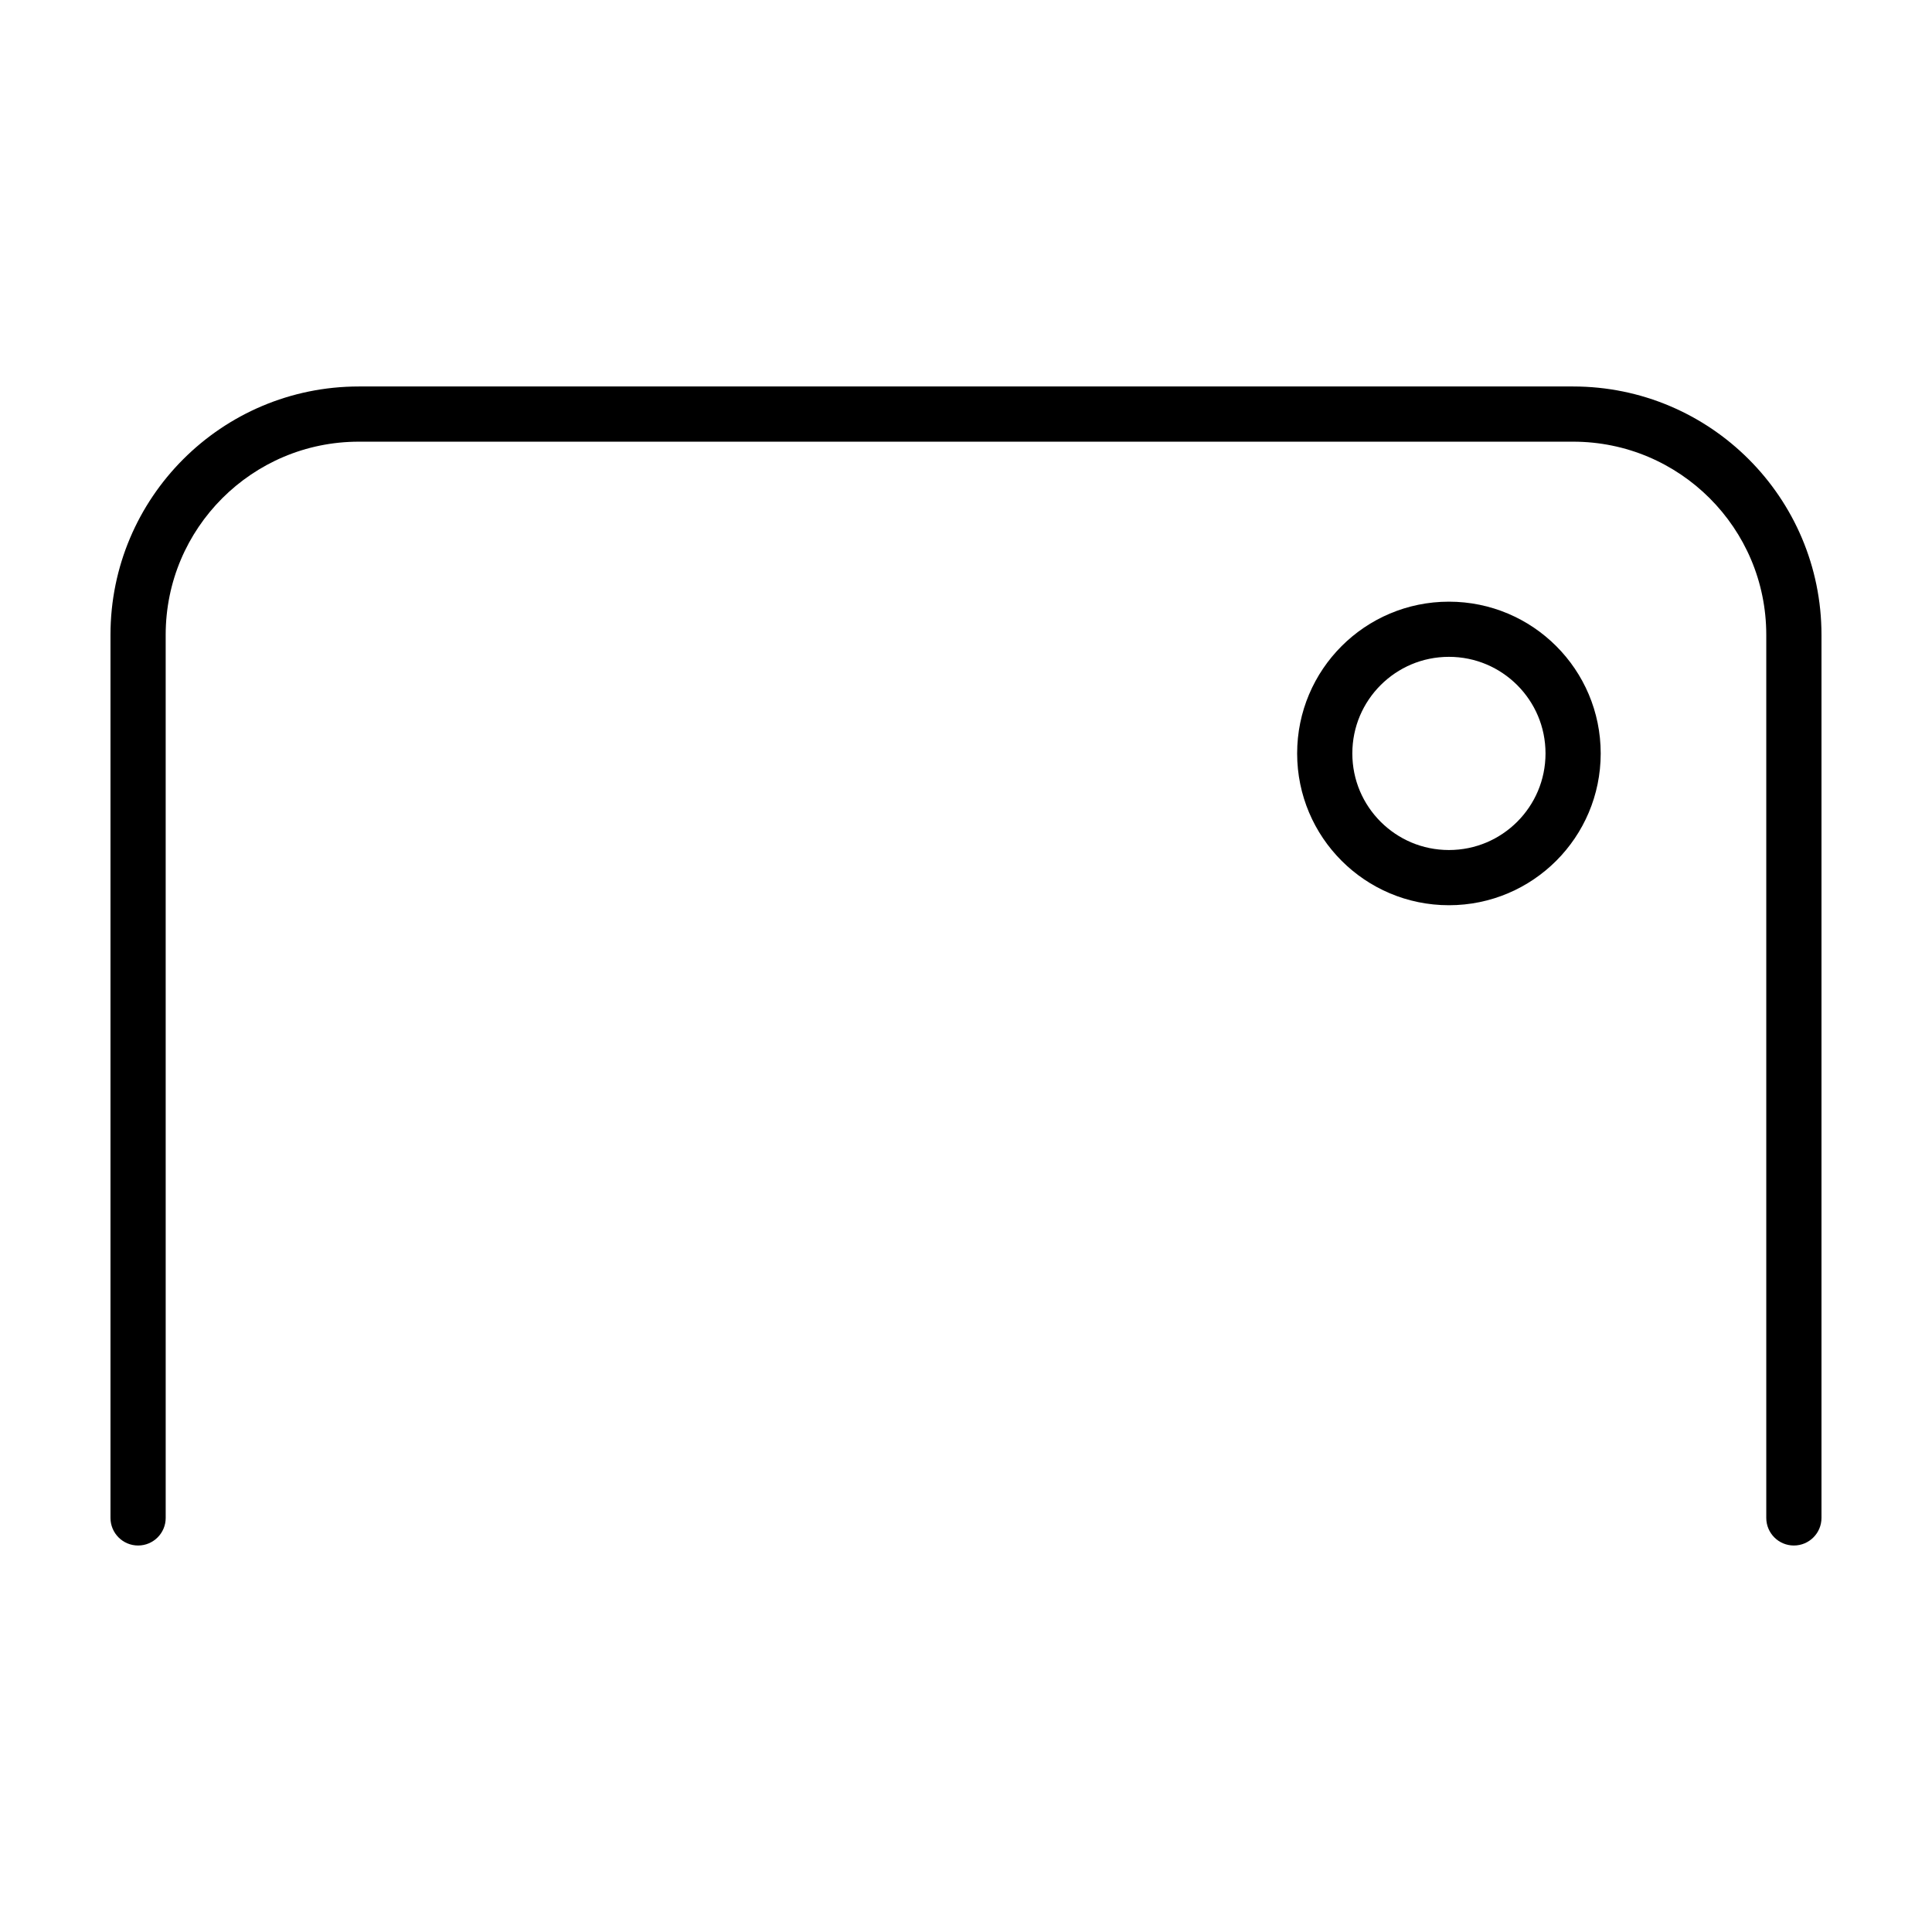 <?xml version="1.0" encoding="UTF-8"?>
<!-- Uploaded to: ICON Repo, www.svgrepo.com, Generator: ICON Repo Mixer Tools -->
<svg fill="#000000" width="800px" height="800px" version="1.1" viewBox="144 144 512 512" xmlns="http://www.w3.org/2000/svg">
 <g>
  <path d="m560.89 246.42h-321.79c-36.352 0.004-65.816 29.469-65.82 65.82v234.02c0 4.039 3.273 7.316 7.316 7.316 4.039 0 7.316-3.273 7.316-7.316l-0.004-234.02c0.004-14.16 5.719-26.914 14.992-36.199 9.285-9.273 22.043-14.988 36.199-14.992h321.79c14.156 0.004 26.914 5.719 36.199 14.992 9.273 9.285 14.988 22.035 14.992 36.199v234.02c0 4.039 3.273 7.316 7.316 7.316 4.039 0 7.316-3.273 7.316-7.316v-234.02c-0.012-36.352-29.473-65.816-65.828-65.82z"/>
  <path d="m527.98 303.45c-22.219 0.004-40.219 18.008-40.223 40.223 0.004 22.219 18.008 40.219 40.223 40.223 22.219-0.004 40.219-18.008 40.223-40.223-0.004-22.215-18.004-40.219-40.223-40.223zm18.102 58.32c-4.656 4.644-11.008 7.492-18.102 7.496-7.094-0.004-13.445-2.852-18.102-7.496-4.644-4.656-7.492-11.008-7.496-18.102 0.004-7.094 2.852-13.445 7.496-18.102 4.656-4.644 11.008-7.492 18.102-7.496 7.094 0.004 13.441 2.852 18.102 7.496 4.644 4.656 7.492 11.008 7.496 18.102-0.004 7.094-2.856 13.449-7.496 18.102z"/>
 </g>
</svg>